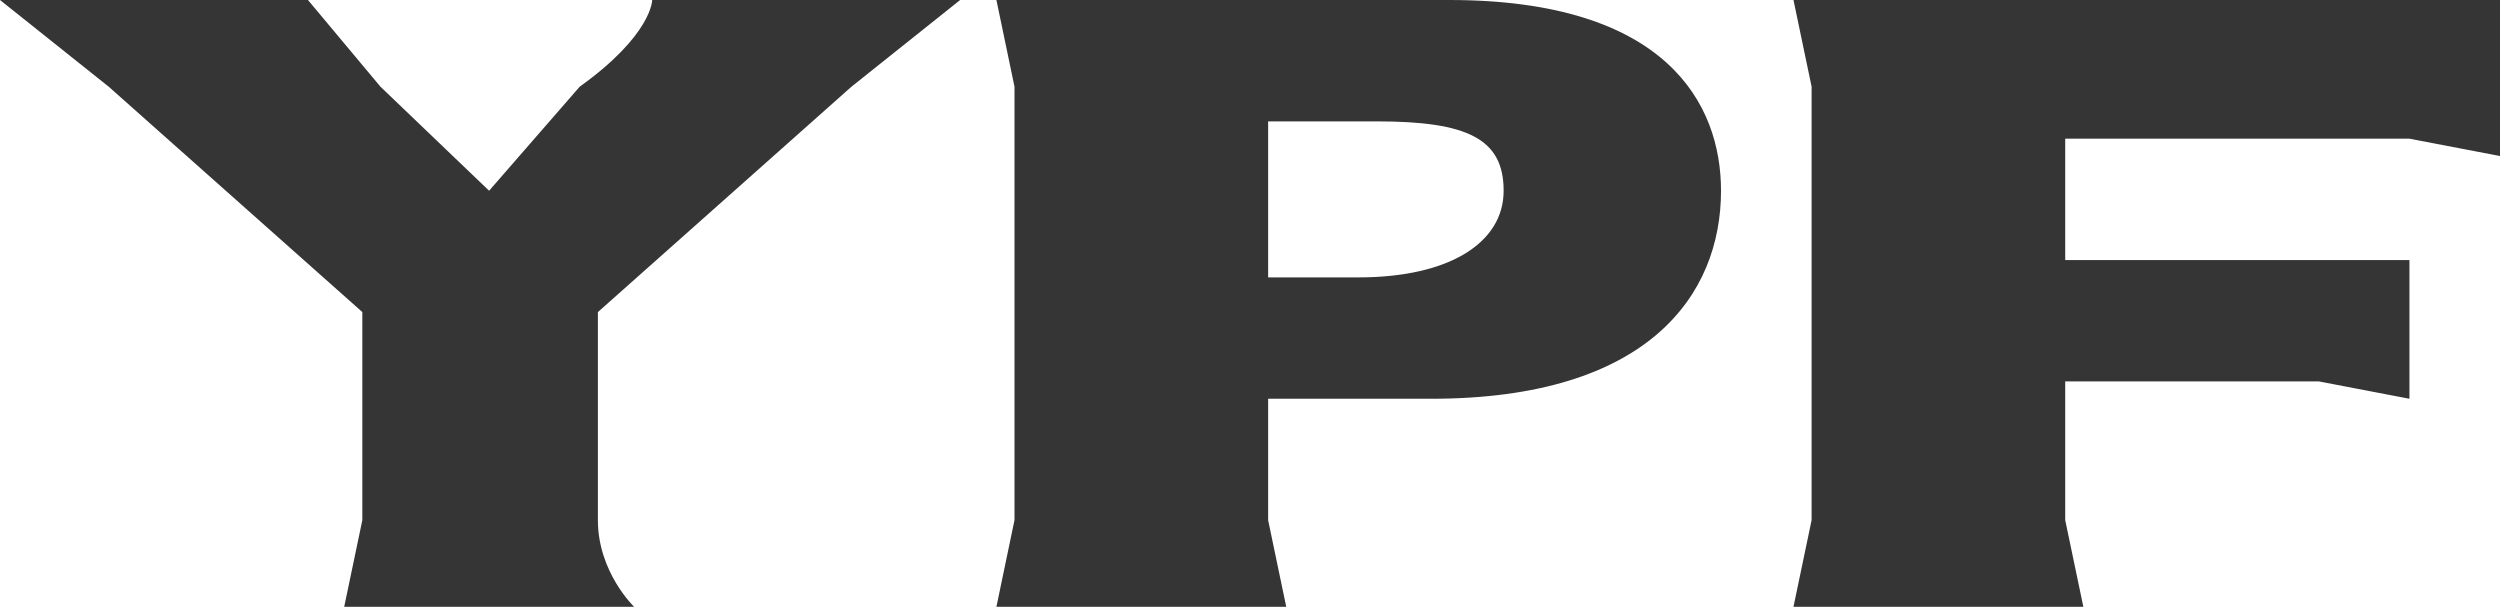 <svg width="103" height="25" viewBox="0 0 103 25" fill="none" xmlns="http://www.w3.org/2000/svg">
<path fill-rule="evenodd" clip-rule="evenodd" d="M14.928 21.43V12.857L4.478 3.571L0 0H12.688L15.674 3.571L20.151 7.858L23.884 3.571C26.871 1.429 26.871 0 26.871 0H39.559L35.081 3.571L24.633 12.858V21.43C24.633 23.572 26.125 25 26.125 25H14.181L14.928 21.43ZM74.638 21.43V3.571L73.891 0H103V6.428L99.269 5.714H85.087V10.715H99.269V16.429L95.537 15.714H85.087V21.43L85.834 25H73.891L74.638 21.43ZM52.247 11.428V5.001H56.725C60.458 5.001 61.95 5.714 61.95 7.858C61.95 10.001 59.71 11.428 55.978 11.428H52.247ZM41.052 25H52.993L52.247 21.43V16.429H58.963C67.921 16.429 70.906 12.143 70.906 7.858C70.906 4.286 68.668 0 59.71 0H41.052L41.797 3.571V21.43L41.052 25Z" fill="#353535"/>
</svg>
